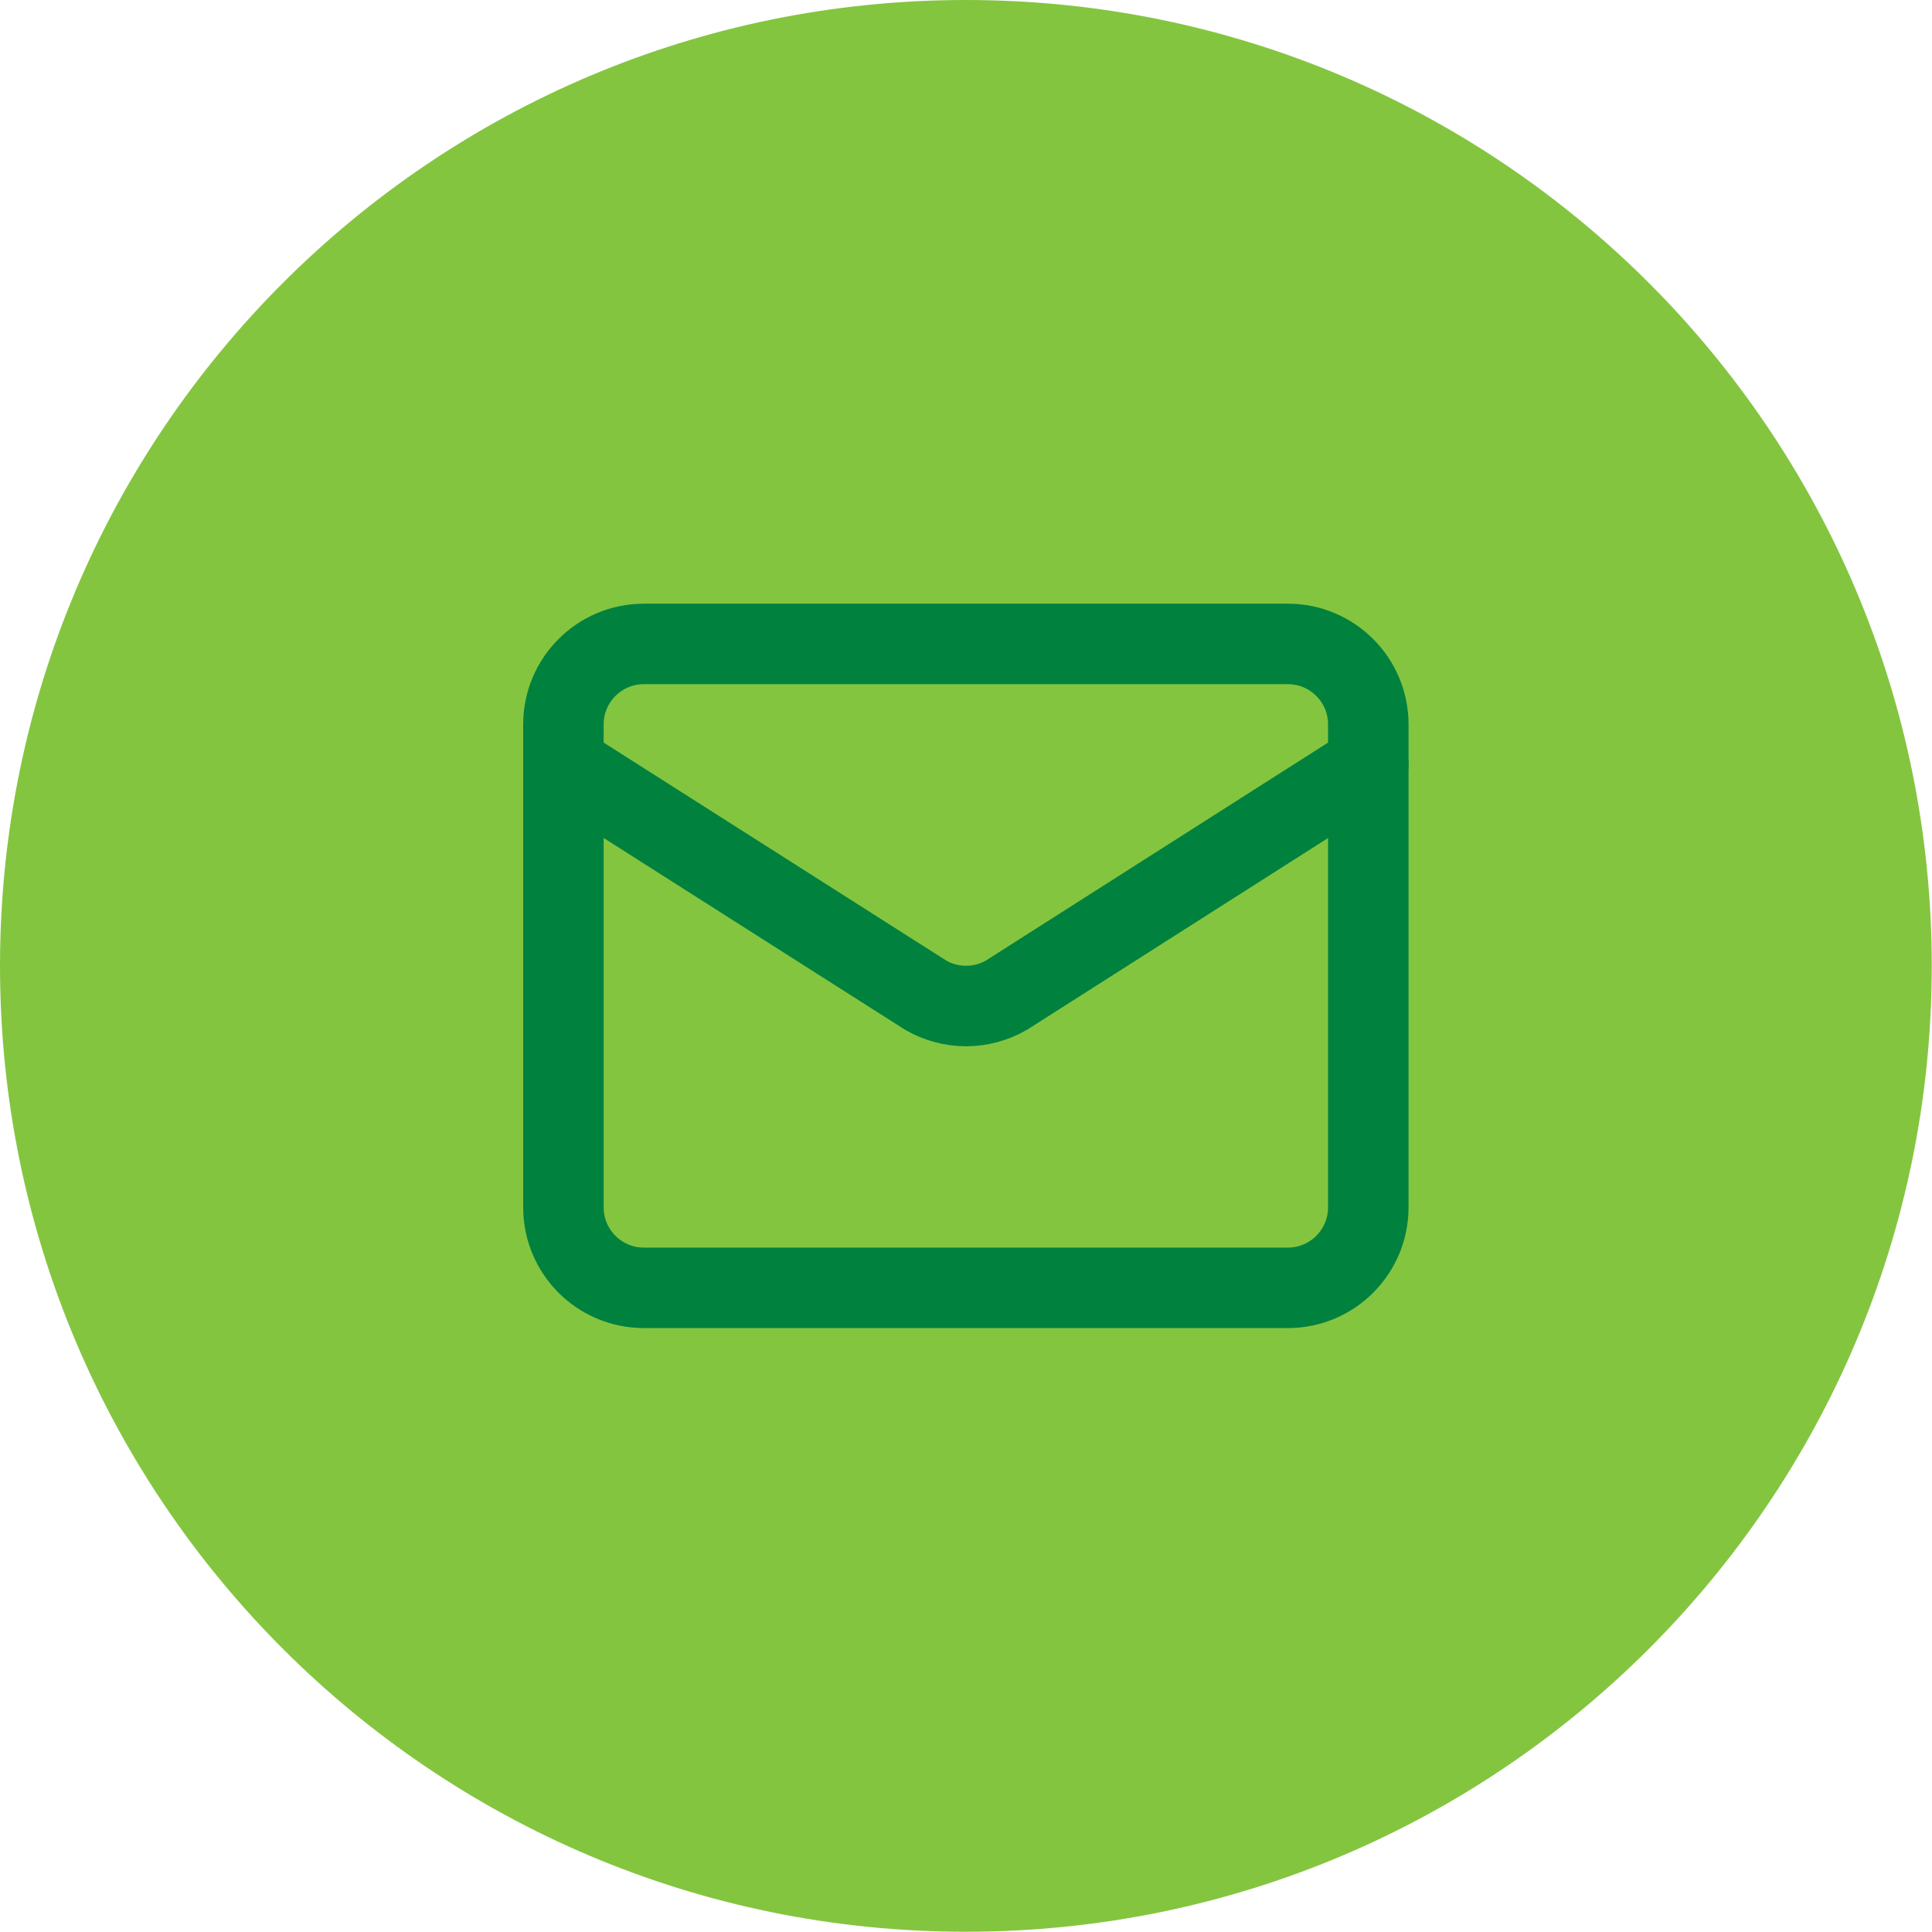<svg width="48" height="48" viewBox="0 0 48 48" fill="none" xmlns="http://www.w3.org/2000/svg">
<path d="M0 23.997C0 10.744 10.744 0 23.997 0C37.25 0 47.994 10.744 47.994 23.997C47.994 37.25 37.25 47.994 23.997 47.994C10.744 47.994 0 37.25 0 23.997Z" fill="#84C540"/>
<path d="M33.995 18.998L25.006 24.724C24.701 24.901 24.354 24.994 24.001 24.994C23.648 24.994 23.302 24.901 22.997 24.724L13.998 18.998" stroke="#00823E" stroke-width="2" stroke-linecap="round" stroke-linejoin="round"/>
<path d="M31.996 15.998H15.998C14.893 15.998 13.998 16.893 13.998 17.998V29.996C13.998 31.101 14.893 31.996 15.998 31.996H31.996C33.1 31.996 33.995 31.101 33.995 29.996V17.998C33.995 16.893 33.1 15.998 31.996 15.998Z" stroke="#00823E" stroke-width="2" stroke-linecap="round" stroke-linejoin="round"/>
</svg>
